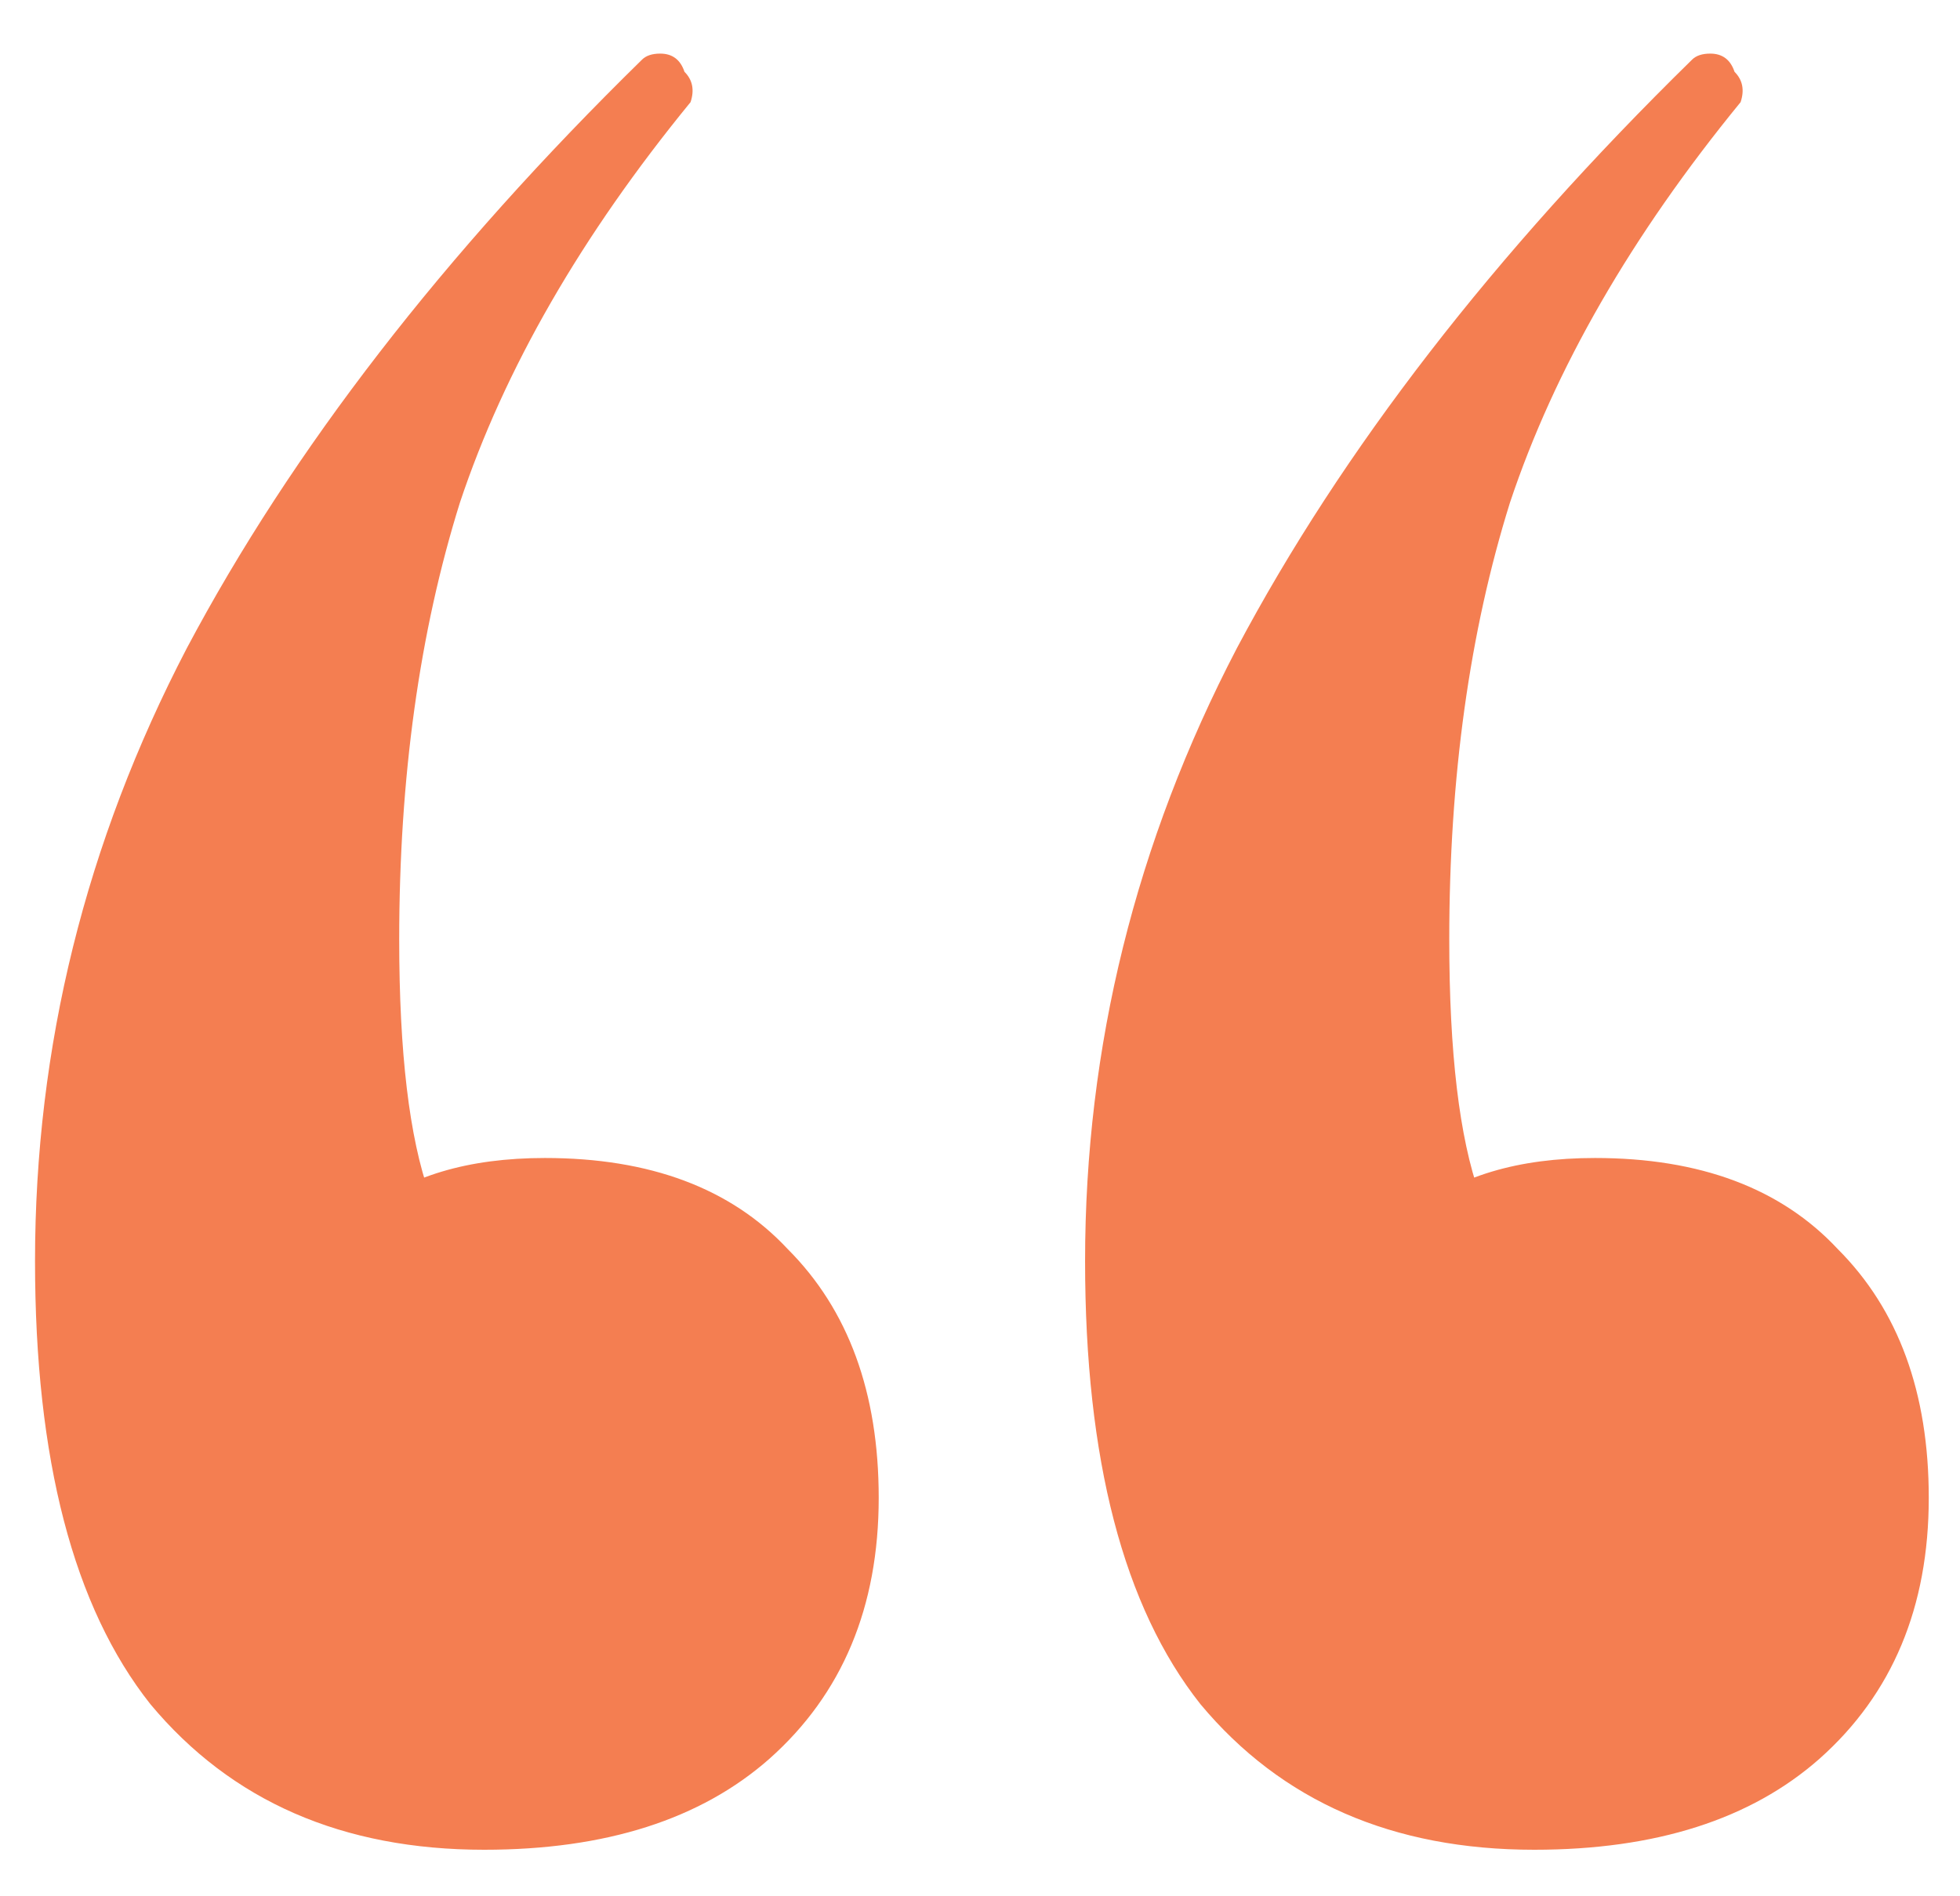 <svg width="31" height="30" viewBox="0 0 31 30" fill="none" xmlns="http://www.w3.org/2000/svg">
<path d="M7.658 29.264C5.418 29.264 3.658 28.496 2.378 26.96C1.162 25.424 0.554 23.088 0.554 19.952C0.554 16.56 1.354 13.328 2.954 10.256C4.618 7.12 7.018 4.016 10.154 0.944C10.218 0.88 10.314 0.848 10.442 0.848C10.634 0.848 10.762 0.944 10.826 1.136C10.954 1.264 10.986 1.424 10.922 1.616C9.194 3.728 7.978 5.84 7.274 7.952C6.634 10 6.314 12.304 6.314 14.864C6.314 16.656 6.474 18 6.794 18.896C7.114 19.728 7.626 20.432 8.33 21.008L4.778 21.68C4.714 20.592 5.034 19.76 5.738 19.184C6.442 18.608 7.402 18.32 8.618 18.32C10.282 18.32 11.562 18.8 12.458 19.76C13.418 20.72 13.898 22.032 13.898 23.696C13.898 25.424 13.322 26.8 12.17 27.824C11.082 28.784 9.578 29.264 7.658 29.264ZM24.266 29.264C22.026 29.264 20.266 28.496 18.986 26.96C17.77 25.424 17.162 23.088 17.162 19.952C17.162 16.56 17.962 13.328 19.562 10.256C21.226 7.12 23.626 4.016 26.762 0.944C26.826 0.88 26.922 0.848 27.05 0.848C27.242 0.848 27.37 0.944 27.434 1.136C27.562 1.264 27.594 1.424 27.53 1.616C25.802 3.728 24.586 5.84 23.882 7.952C23.242 10 22.922 12.304 22.922 14.864C22.922 16.656 23.082 18 23.402 18.896C23.722 19.728 24.234 20.432 24.938 21.008L21.386 21.68C21.322 20.592 21.642 19.76 22.346 19.184C23.05 18.608 24.01 18.32 25.226 18.32C26.89 18.32 28.17 18.8 29.066 19.76C30.026 20.72 30.506 22.032 30.506 23.696C30.506 25.424 29.93 26.8 28.778 27.824C27.69 28.784 26.186 29.264 24.266 29.264Z" fill="#F47E51"/>
</svg>
